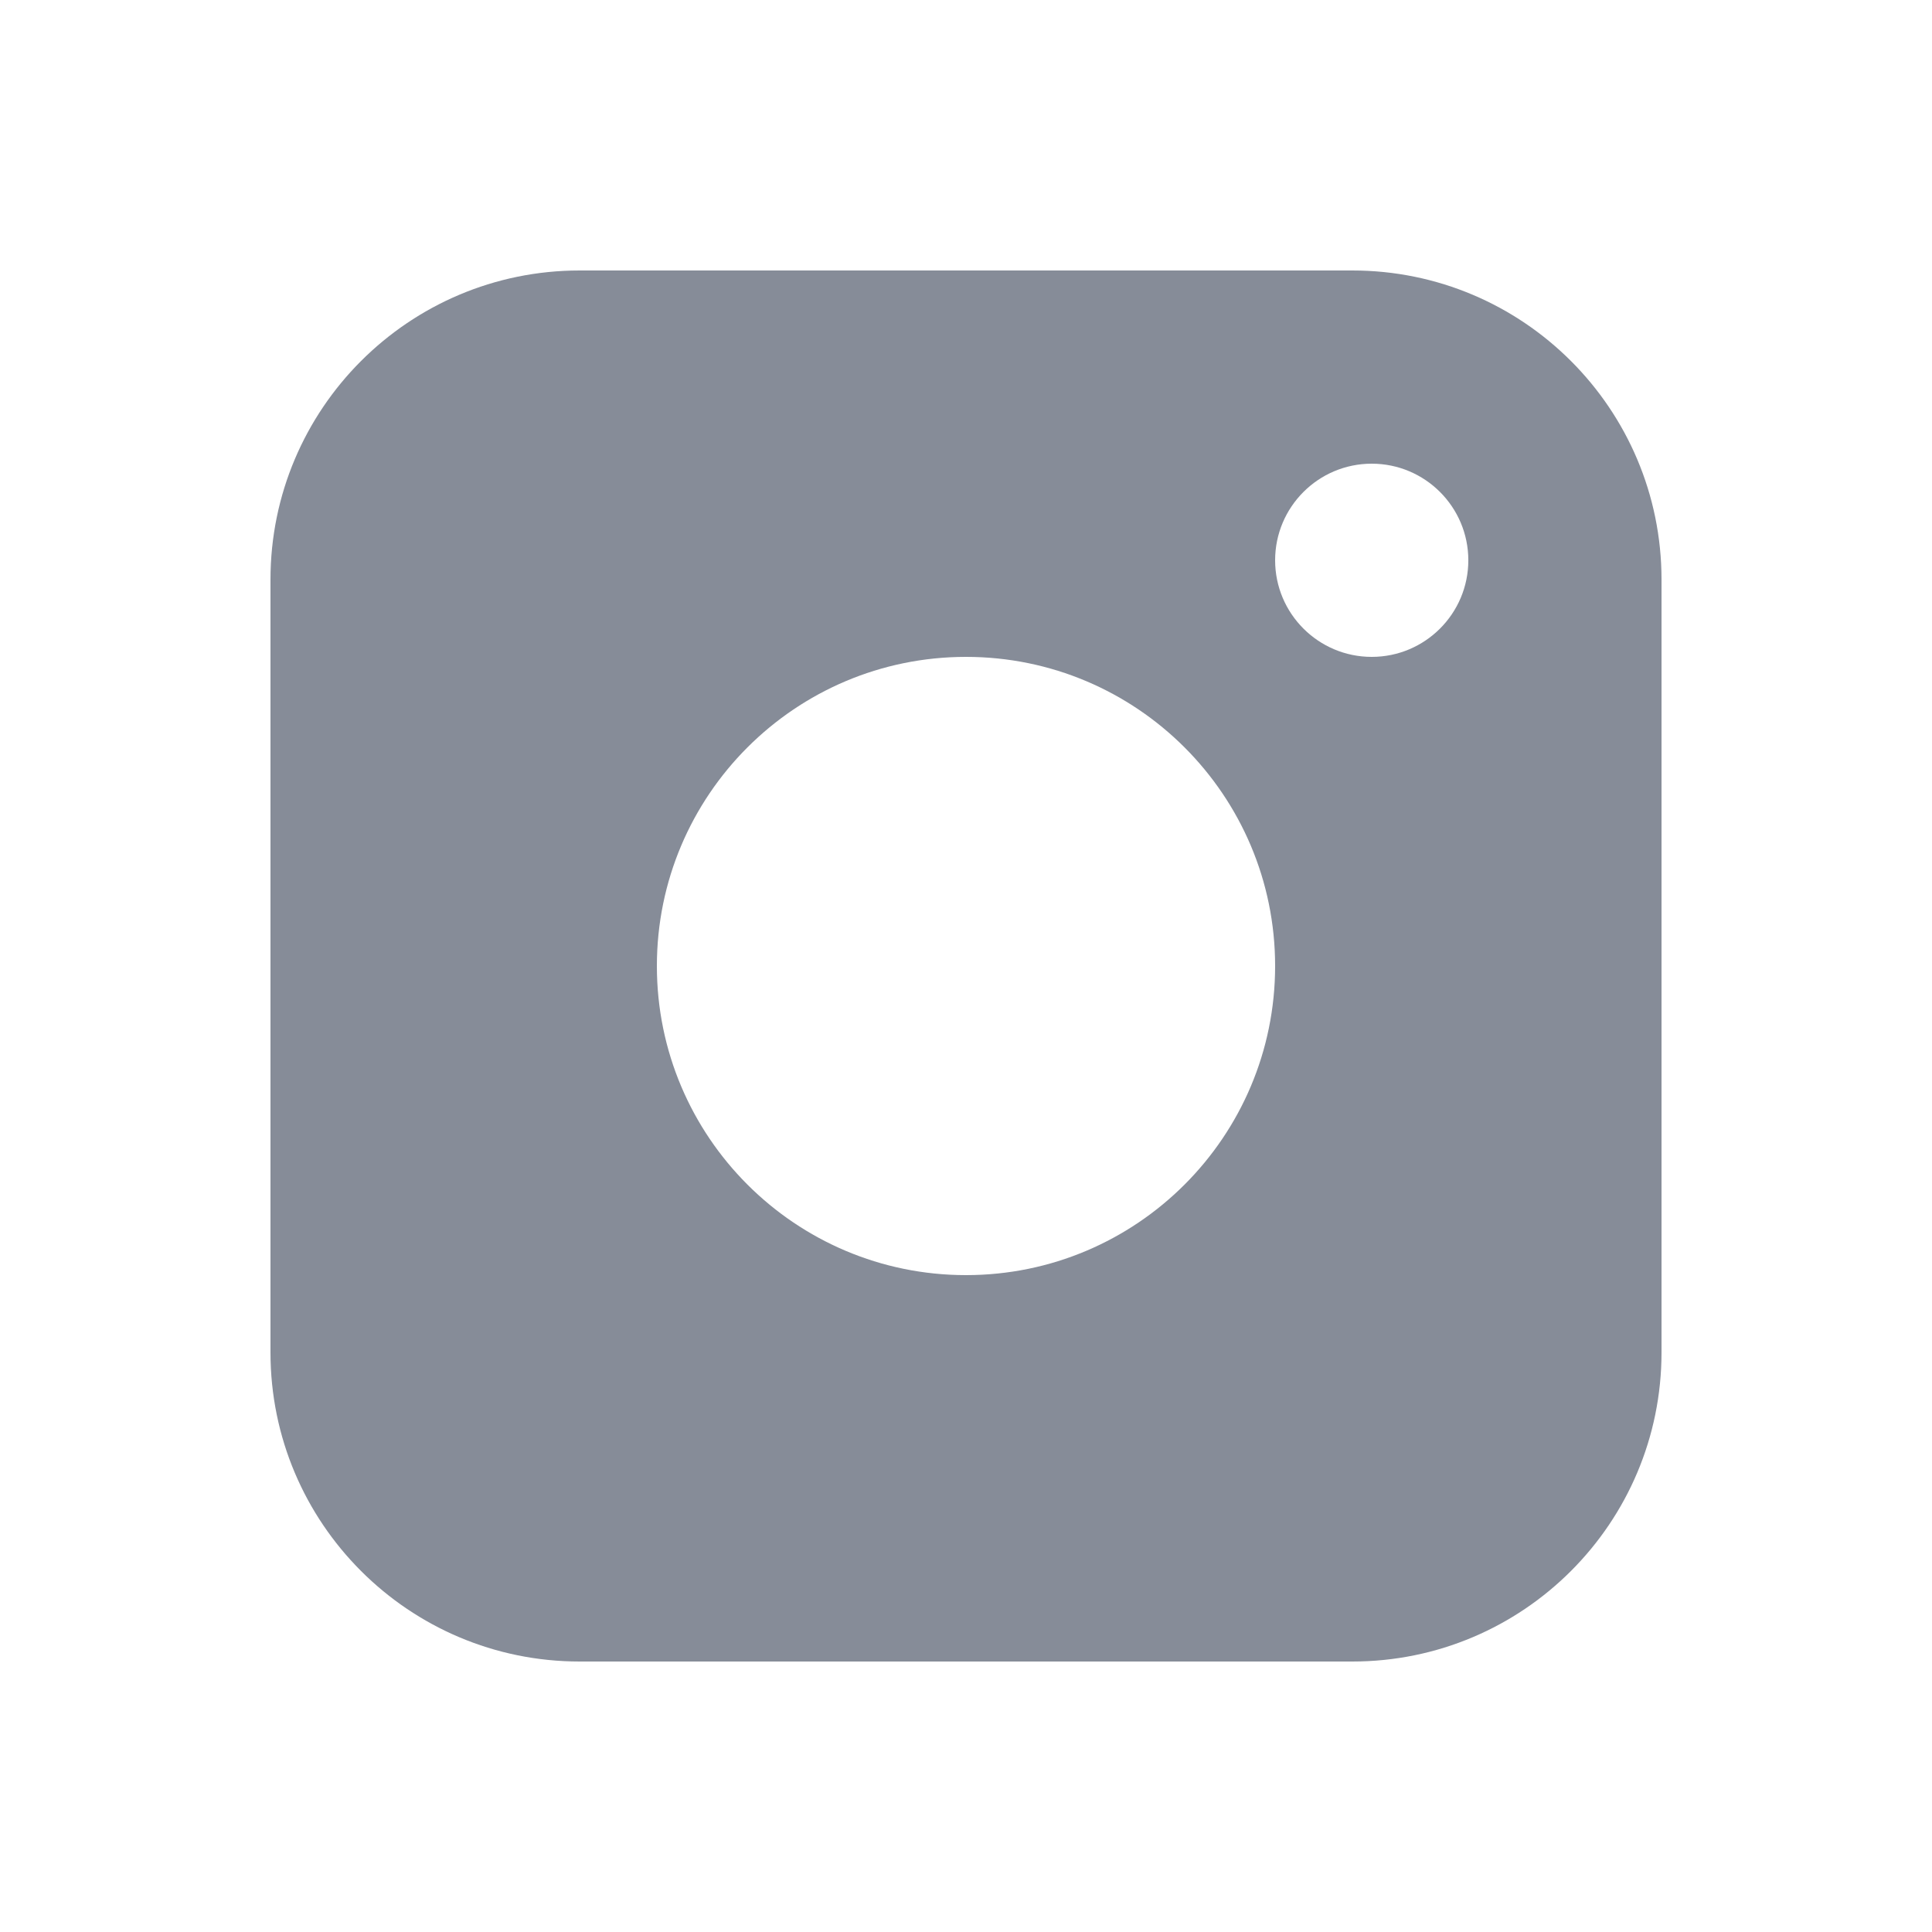 <svg width="25" height="25" viewBox="0 0 25 25" fill="none" xmlns="http://www.w3.org/2000/svg">
<path fill-rule="evenodd" clip-rule="evenodd" d="M17.5 3.5H7.5C5.291 3.5 3.5 5.291 3.5 7.5V17.5C3.5 19.709 5.291 21.5 7.5 21.5H17.5C19.709 21.5 21.5 19.709 21.5 17.5V7.5C21.5 5.291 19.709 3.5 17.5 3.5ZM16.5 12.5C16.5 14.709 14.709 16.5 12.5 16.5C10.291 16.5 8.5 14.709 8.5 12.5C8.5 10.291 10.291 8.5 12.5 8.5C14.709 8.5 16.5 10.291 16.5 12.5ZM17.75 8.5C18.44 8.5 19 7.94 19 7.25C19 6.56 18.44 6 17.75 6C17.06 6 16.5 6.56 16.5 7.25C16.5 7.94 17.06 8.5 17.75 8.5Z" fill="#868C98"/>
</svg>
